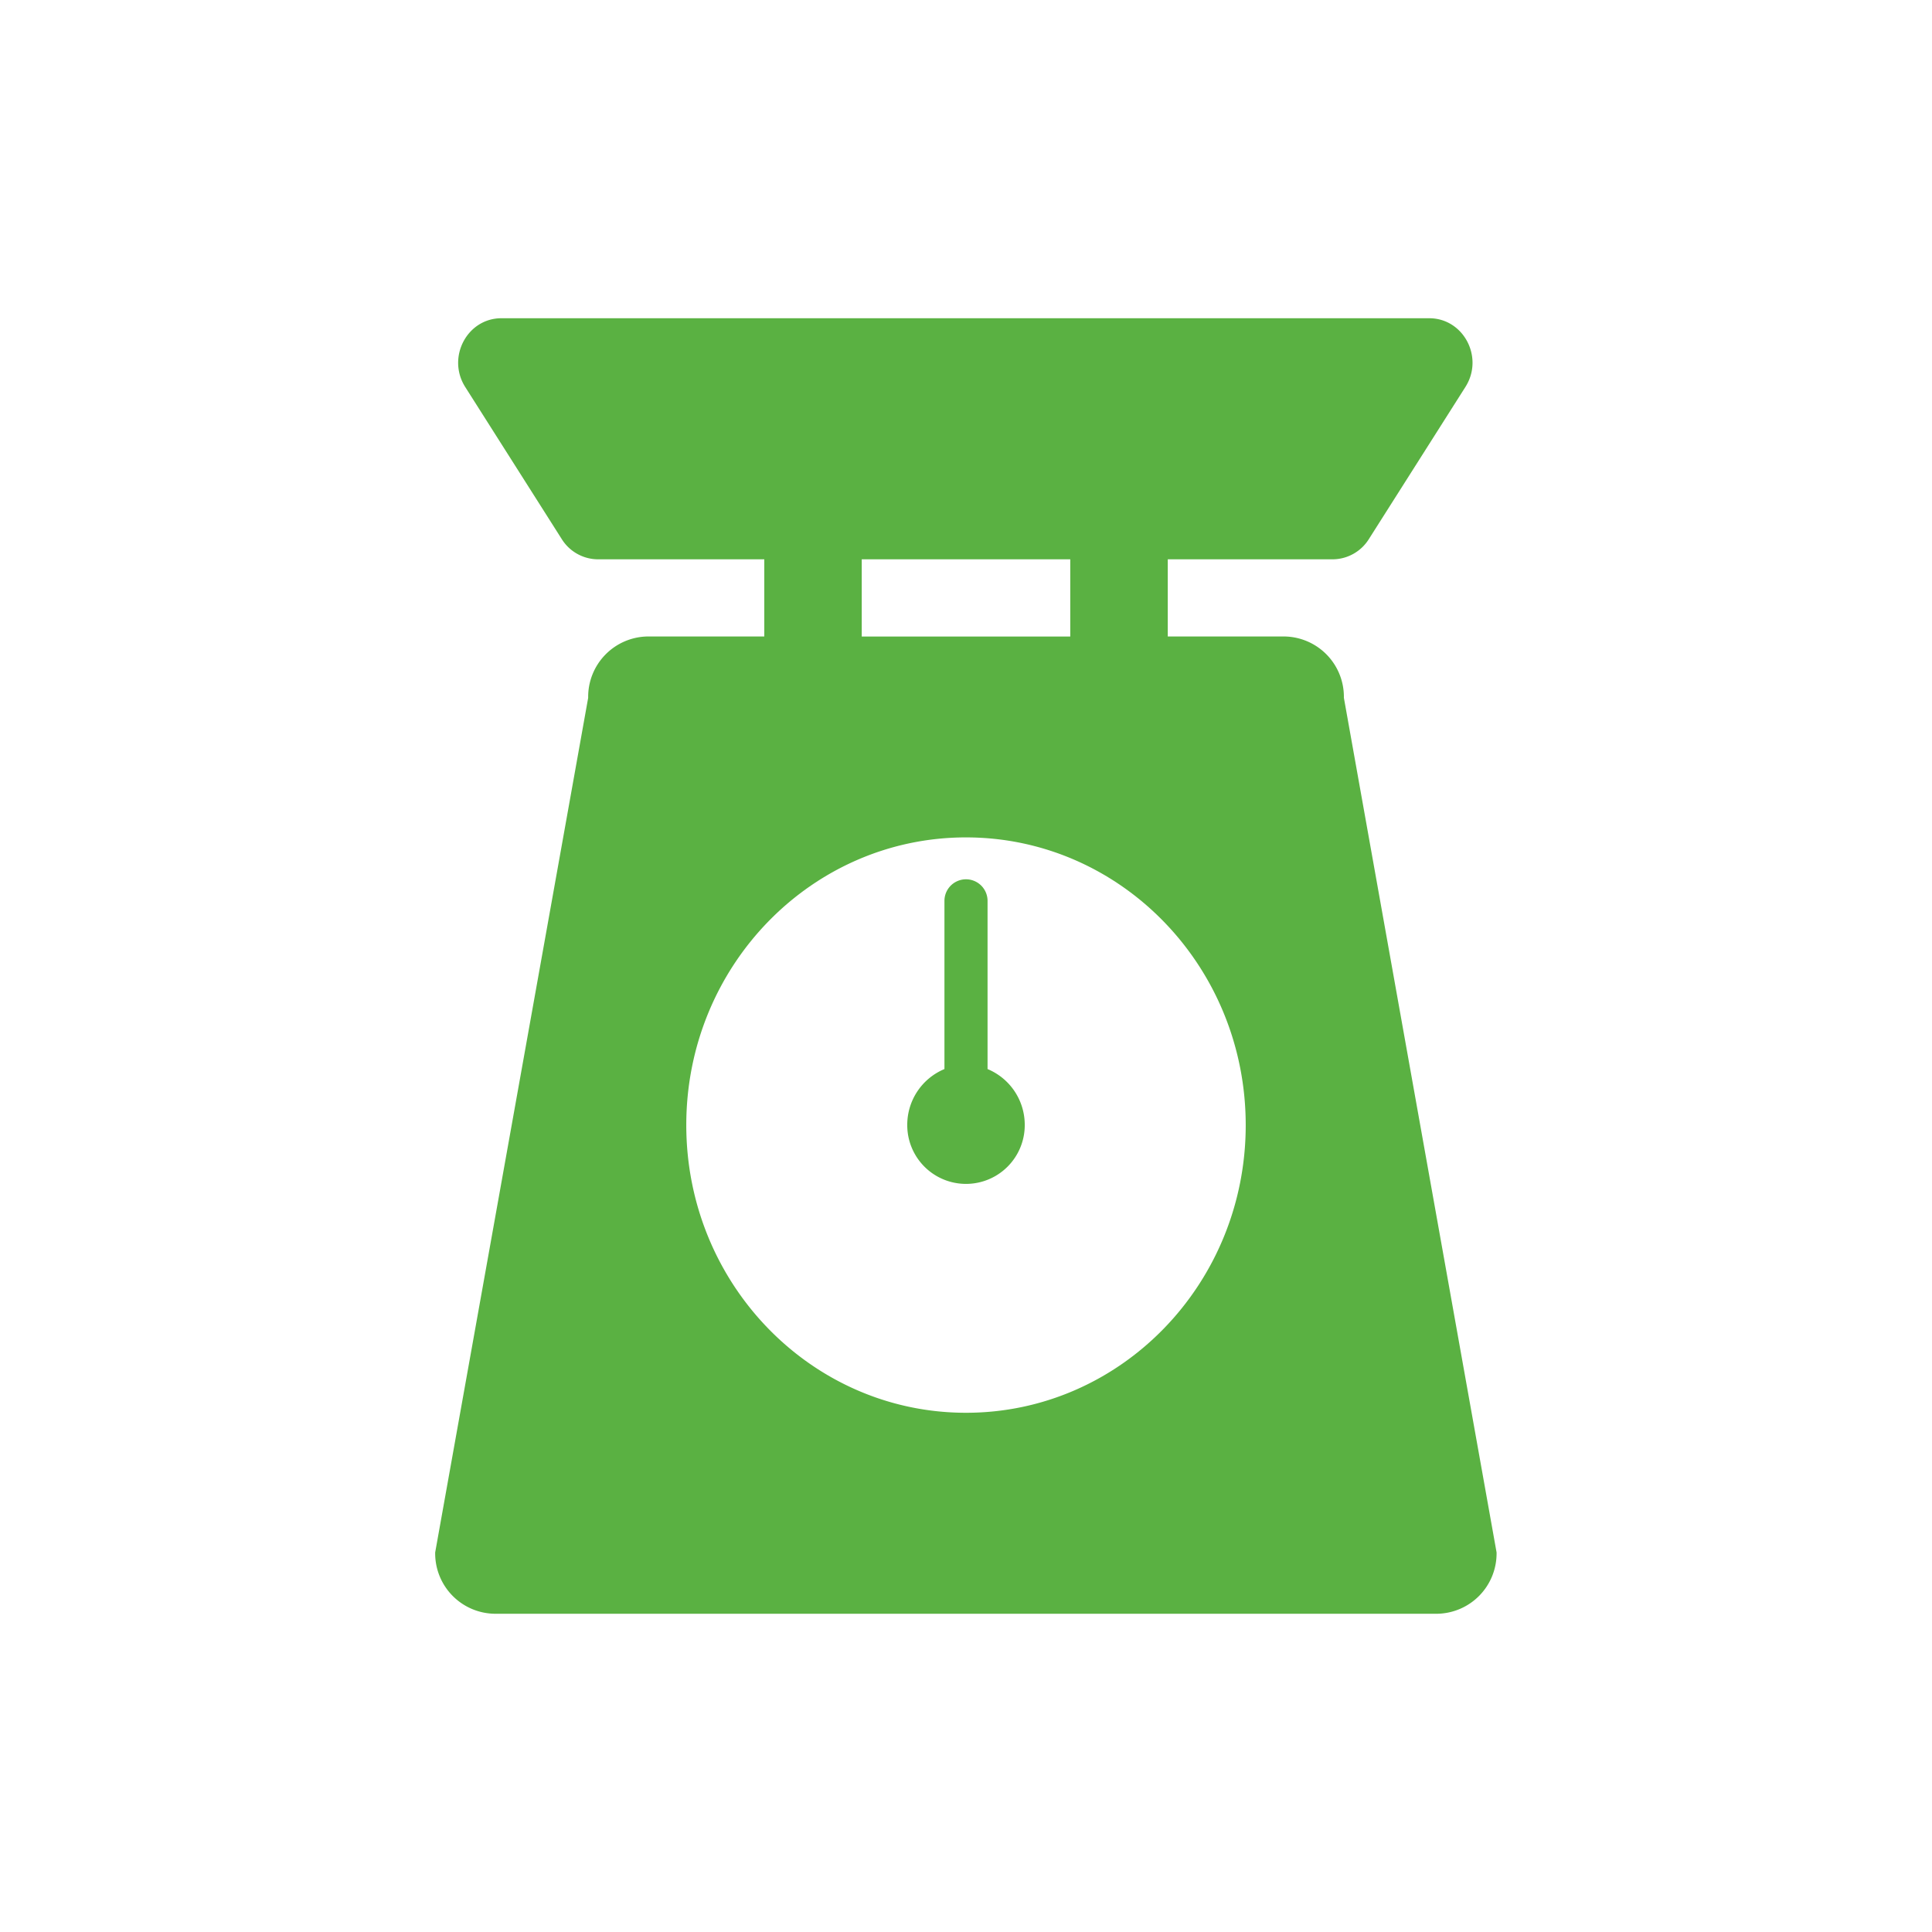 <svg id="Ebene_1" data-name="Ebene 1" xmlns="http://www.w3.org/2000/svg" xmlns:xlink="http://www.w3.org/1999/xlink" viewBox="0 0 320 320"><defs><style>.cls-1{fill:none;}.cls-2{clip-path:url(#clip-path);}.cls-3{fill:#5ab142;}</style><clipPath id="clip-path"><rect class="cls-1" x="72.09" y="52.71" width="175.82" height="214.57"/></clipPath></defs><g class="cls-2"><path class="cls-3" d="M160,234c-25.59,0-46.33-21.34-46.33-47.66S134.41,138.7,160,138.7s46.33,21.33,46.33,47.66S185.59,234,160,234M142.73,92.64h34.54v12.79H142.73Zm79.86,22.94a10,10,0,0,0-9.87-10.16h-19.3V92.64h27.3a7.11,7.11,0,0,0,6-3.34l16-25.21c3.11-4.9-.31-11.38-6-11.38H83.05c-5.68,0-9.09,6.48-6,11.38l16,25.21a7.11,7.11,0,0,0,6,3.34h27.54v12.78h-19.3a10,10,0,0,0-9.87,10.16L72.08,257.13A10,10,0,0,0,82,267.29H238a10,10,0,0,0,9.88-10.16Z"/><path class="cls-3" d="M163.57,177.07V149.21a3.57,3.57,0,1,0-7.14,0v27.86a10,10,0,0,0-6.16,9.29,9.73,9.73,0,1,0,19.46,0,10,10,0,0,0-6.16-9.29"/></g></svg>